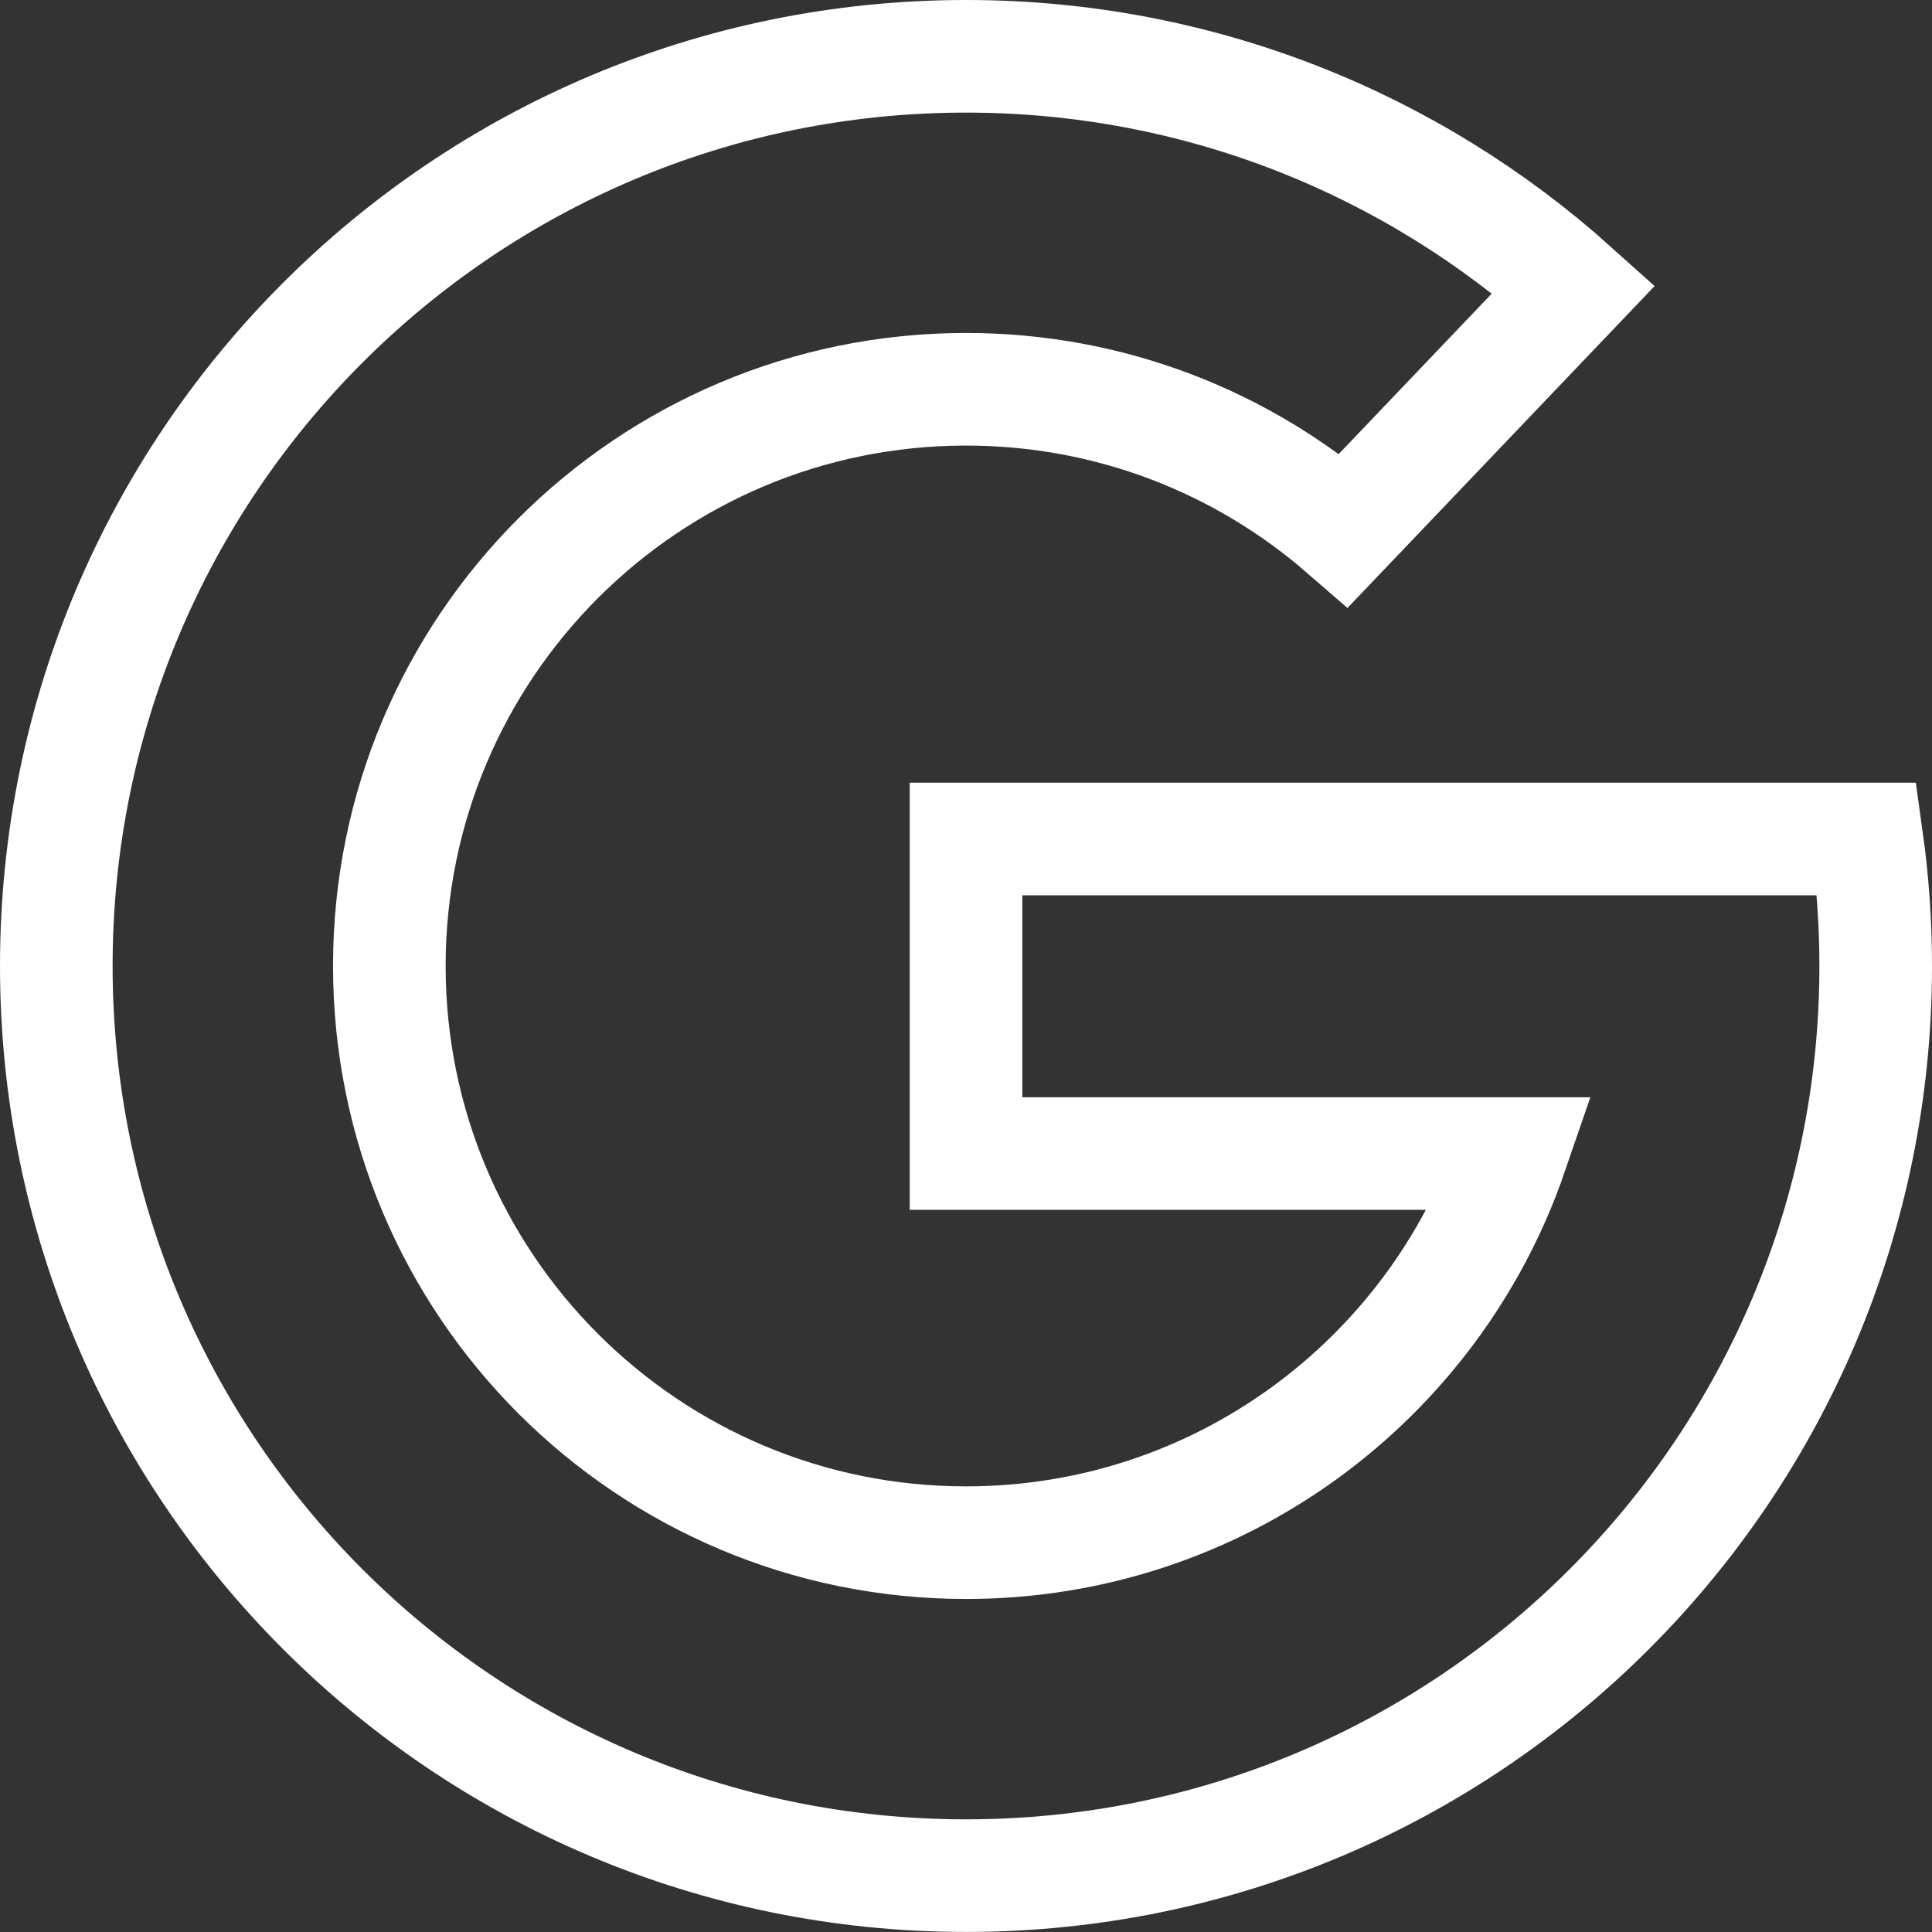 <?xml version="1.0" encoding="UTF-8"?><svg id="b" xmlns="http://www.w3.org/2000/svg" viewBox="0 0 343.15 343.15"><rect x="0" y="0" width="343.15" height="343.15" fill="#333333" stroke="none"/><defs><style>.e{fill:none;fill-rule:evenodd;stroke:#fff;stroke-miterlimit:10;stroke-width:20px;}</style></defs><g id="c"><path id="d" class="e" d="M171.58,10c41.5,0,79.33,15.65,107.95,41.36l-40.85,42.82c-17.97-15.6-41.43-25.04-67.1-25.04-56.57,0-102.43,45.86-102.43,102.43s45.86,102.43,102.43,102.43c44.91,0,83.06-28.9,96.88-69.11h-96.88v-55.87h160c1.03,7.37,1.57,14.89,1.57,22.55,0,89.23-72.34,161.57-161.57,161.57S10,260.81,10,171.57,82.34,10,171.58,10"/></g></svg>